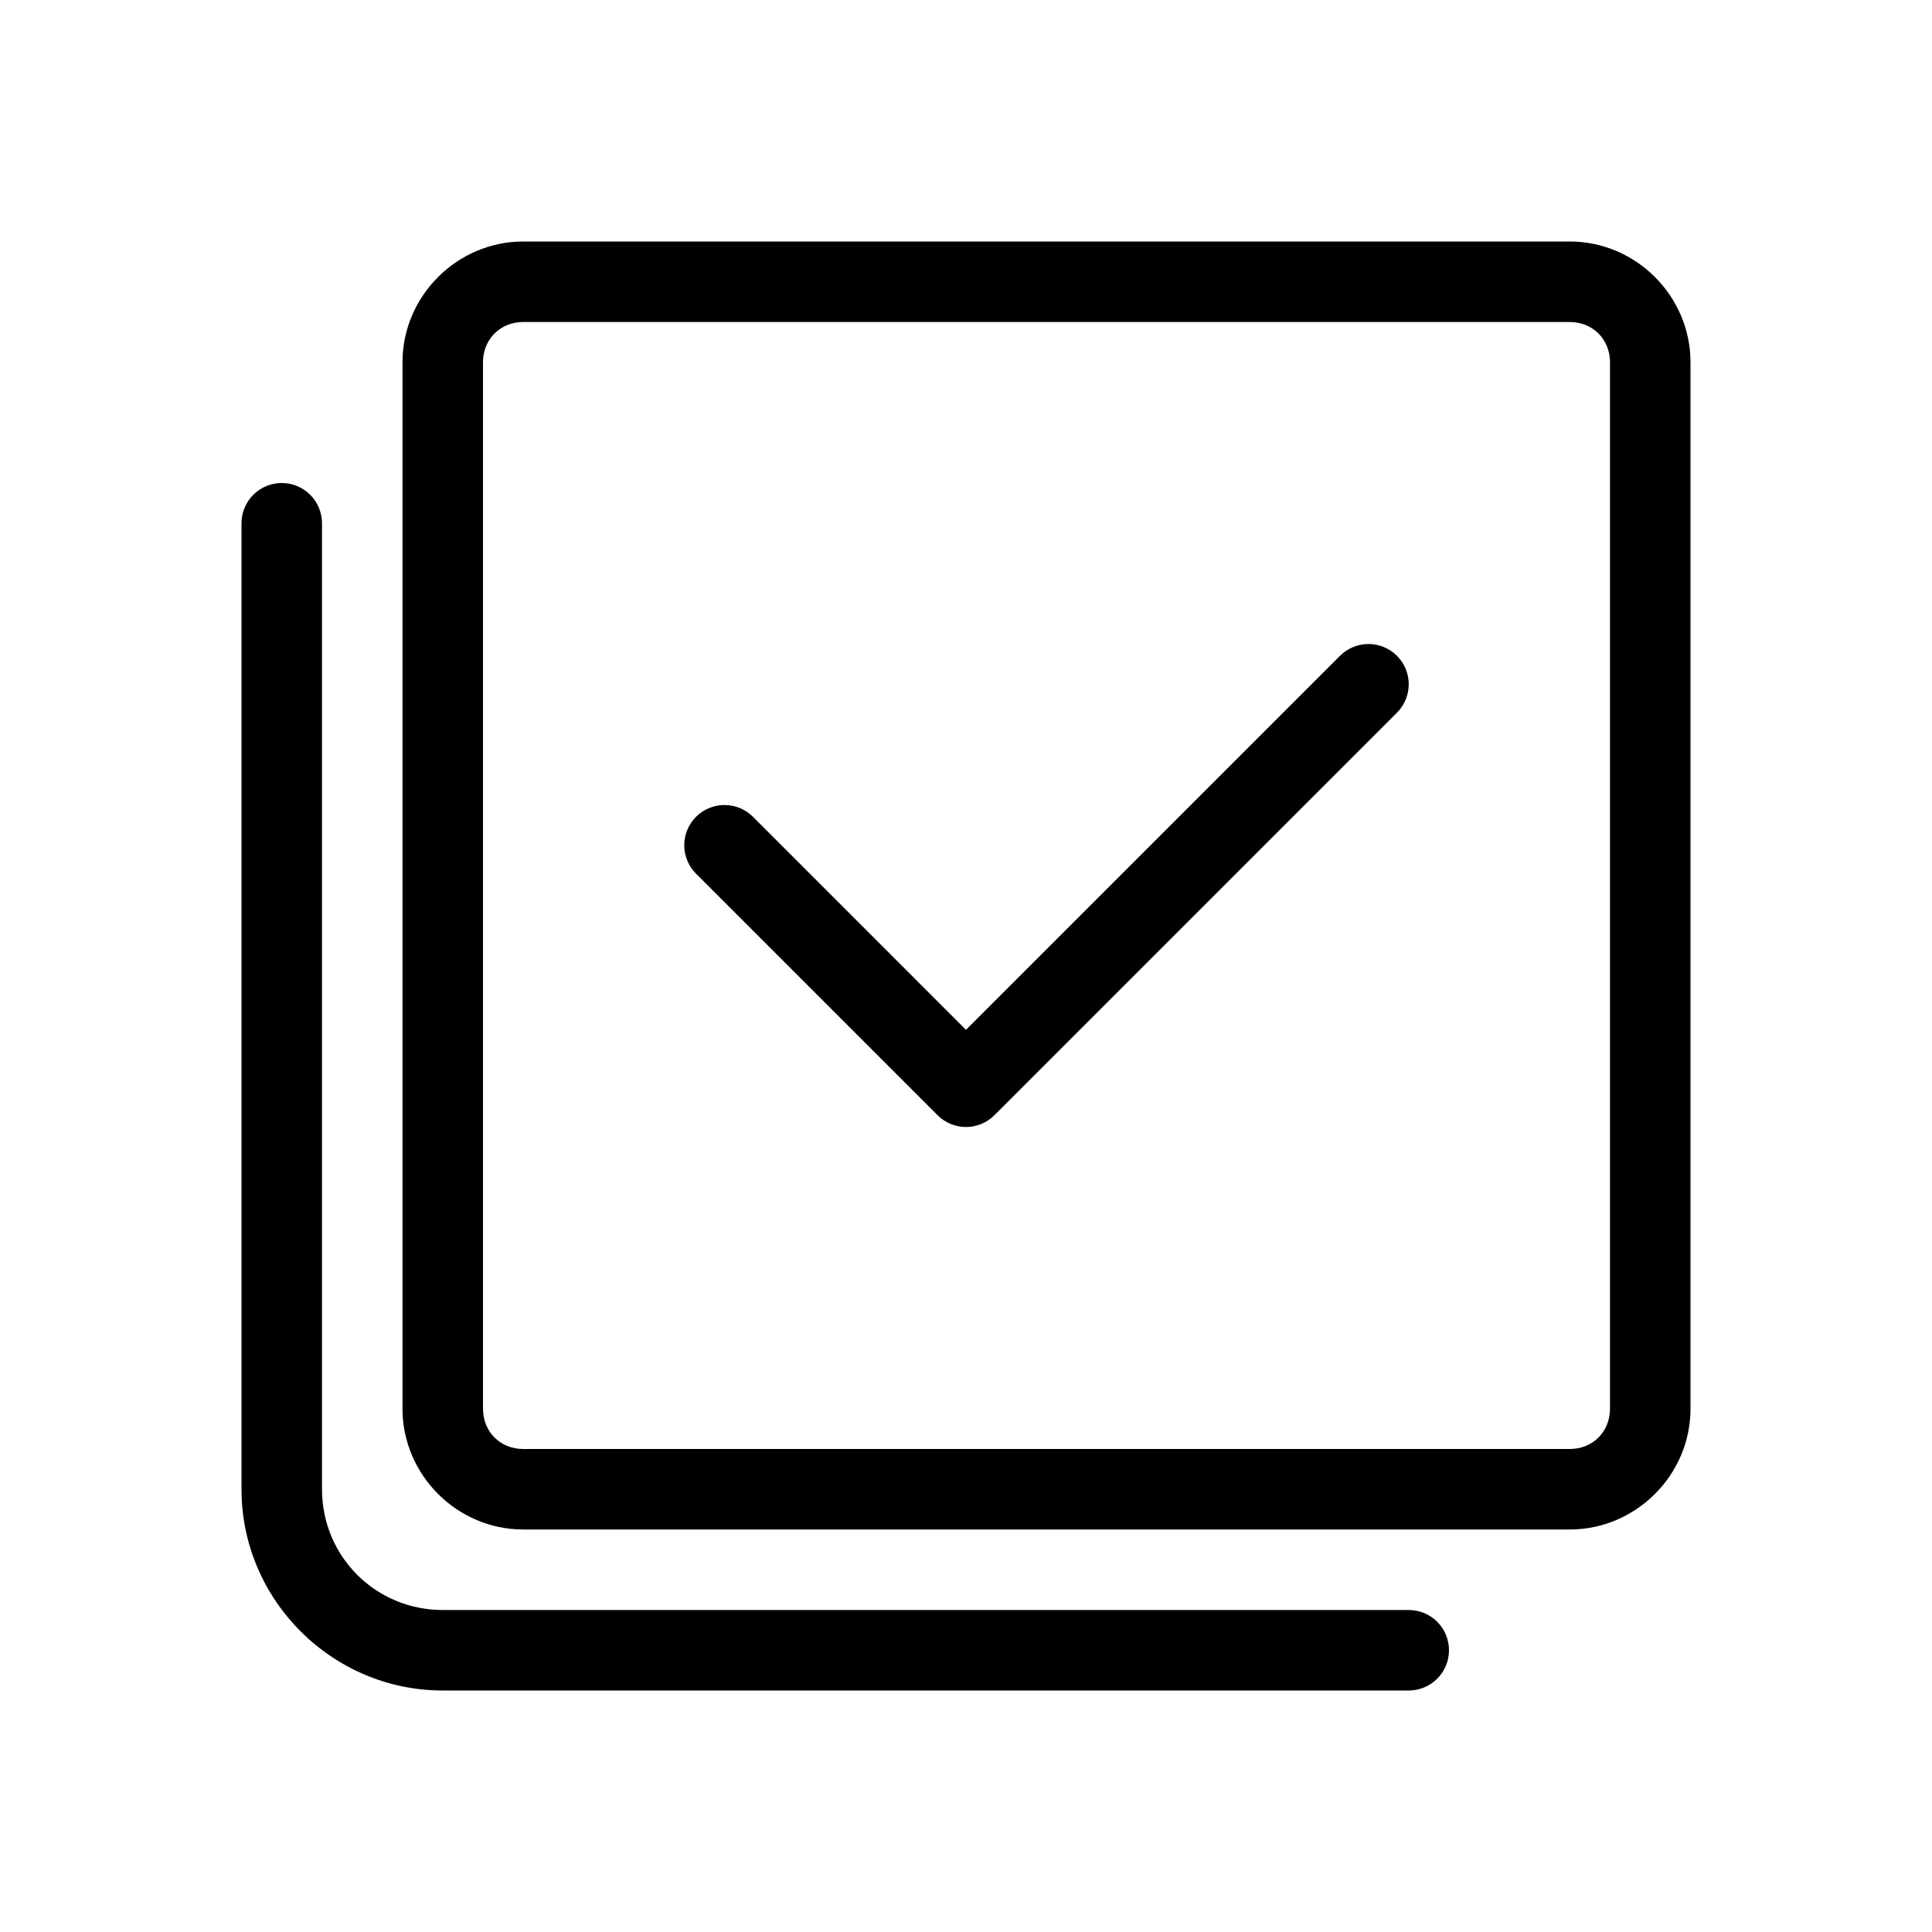 <svg width="204" height="204" viewBox="0 0 204 204" fill="none" xmlns="http://www.w3.org/2000/svg">
<path d="M29.75 51C28.623 51 27.542 51.448 26.745 52.245C25.948 53.042 25.5 54.123 25.5 55.25V157.25C25.5 168.936 35.064 178.5 46.75 178.5H148.75C149.877 178.5 150.958 178.052 151.755 177.255C152.552 176.458 153 175.377 153 174.25C153 173.123 152.552 172.042 151.755 171.245C150.958 170.448 149.877 170 148.75 170H46.75C39.658 170 34 164.342 34 157.25V55.25C34 54.123 33.552 53.042 32.755 52.245C31.958 51.448 30.877 51 29.75 51Z" fill="black"/>
<path d="M55.25 25.5C48.26 25.5 42.5 31.26 42.5 38.25V148.75C42.5 155.74 48.26 161.5 55.25 161.5H165.75C172.74 161.5 178.5 155.74 178.5 148.75V38.25C178.5 31.26 172.74 25.5 165.75 25.5H55.25ZM55.25 34H165.75C168.178 34 170 35.822 170 38.25V148.75C170 151.178 168.178 153 165.75 153H55.25C52.822 153 51 151.178 51 148.75V38.25C51 35.822 52.822 34 55.25 34Z" fill="black"/>
<path d="M141.494 69.246L101.999 108.741L79.504 86.245C78.707 85.449 77.626 85.001 76.499 85.001C75.372 85.001 74.291 85.449 73.495 86.245C72.698 87.043 72.25 88.123 72.25 89.25C72.25 90.377 72.698 91.458 73.495 92.255L98.995 117.755C99.791 118.552 100.872 119 101.999 119C103.126 119 104.207 118.552 105.004 117.755L147.504 75.255C148.301 74.458 148.749 73.377 148.749 72.25C148.749 71.123 148.301 70.043 147.504 69.246C146.707 68.449 145.626 68.001 144.499 68.001C143.372 68.001 142.291 68.449 141.494 69.246Z" fill="black"/>
</svg>
